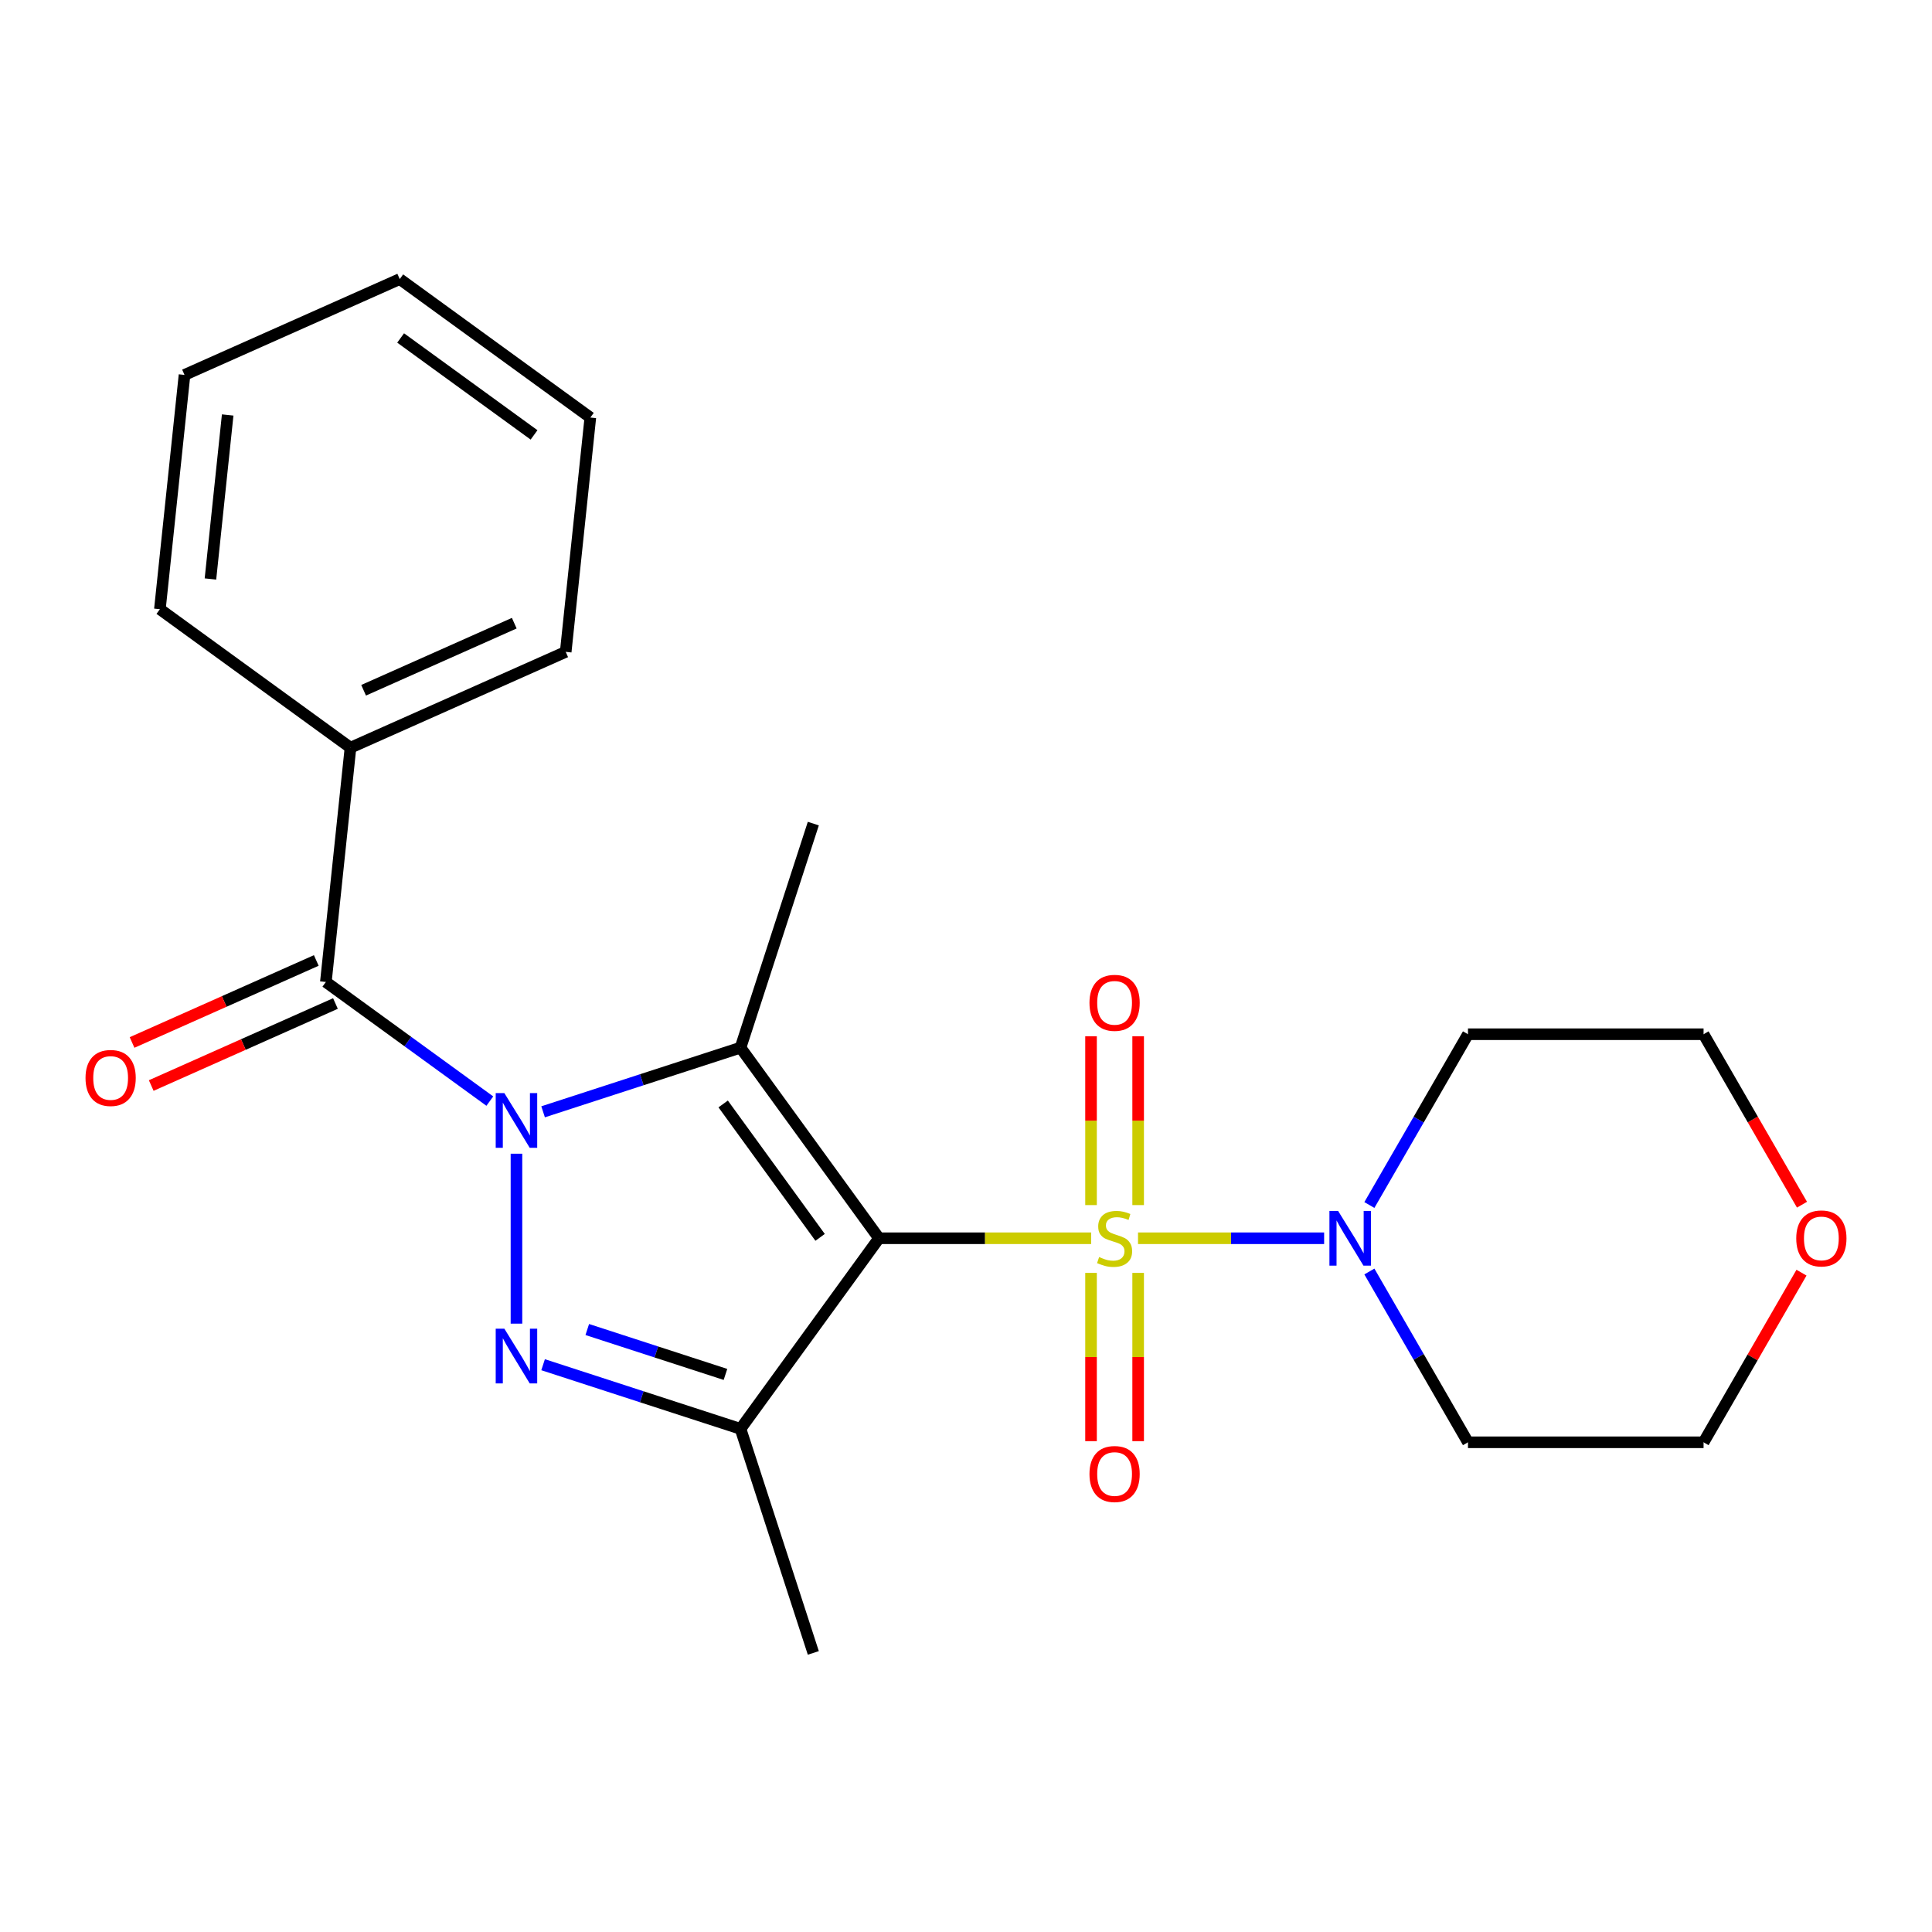 <?xml version='1.0' encoding='iso-8859-1'?>
<svg version='1.1' baseProfile='full'
              xmlns='http://www.w3.org/2000/svg'
                      xmlns:rdkit='http://www.rdkit.org/xml'
                      xmlns:xlink='http://www.w3.org/1999/xlink'
                  xml:space='preserve'
width='1000px' height='1000px' viewBox='0 0 1000 1000'>
<!-- END OF HEADER -->
<rect style='opacity:1.0;fill:#FFFFFF;stroke:none' width='1000' height='1000' x='0' y='0'> </rect>
<path class='bond-0' d='M 454.967,640.921 L 509.874,640.921' style='fill:none;fill-rule:evenodd;stroke:#000000;stroke-width:6px;stroke-linecap:butt;stroke-linejoin:miter;stroke-opacity:1' />
<path class='bond-0' d='M 509.874,640.921 L 564.781,640.921' style='fill:none;fill-rule:evenodd;stroke:#CCCC00;stroke-width:6px;stroke-linecap:butt;stroke-linejoin:miter;stroke-opacity:1' />
<path class='bond-2' d='M 454.967,640.921 L 383.291,542.268' style='fill:none;fill-rule:evenodd;stroke:#000000;stroke-width:6px;stroke-linecap:butt;stroke-linejoin:miter;stroke-opacity:1' />
<path class='bond-2' d='M 424.485,640.458 L 374.312,571.401' style='fill:none;fill-rule:evenodd;stroke:#000000;stroke-width:6px;stroke-linecap:butt;stroke-linejoin:miter;stroke-opacity:1' />
<path class='bond-4' d='M 454.967,640.921 L 383.291,739.574' style='fill:none;fill-rule:evenodd;stroke:#000000;stroke-width:6px;stroke-linecap:butt;stroke-linejoin:miter;stroke-opacity:1' />
<path class='bond-6' d='M 589.038,640.921 L 637.202,640.921' style='fill:none;fill-rule:evenodd;stroke:#CCCC00;stroke-width:6px;stroke-linecap:butt;stroke-linejoin:miter;stroke-opacity:1' />
<path class='bond-6' d='M 637.202,640.921 L 685.366,640.921' style='fill:none;fill-rule:evenodd;stroke:#0000FF;stroke-width:6px;stroke-linecap:butt;stroke-linejoin:miter;stroke-opacity:1' />
<path class='bond-7' d='M 564.715,658.849 L 564.715,702.396' style='fill:none;fill-rule:evenodd;stroke:#CCCC00;stroke-width:6px;stroke-linecap:butt;stroke-linejoin:miter;stroke-opacity:1' />
<path class='bond-7' d='M 564.715,702.396 L 564.715,745.943' style='fill:none;fill-rule:evenodd;stroke:#FF0000;stroke-width:6px;stroke-linecap:butt;stroke-linejoin:miter;stroke-opacity:1' />
<path class='bond-7' d='M 589.103,658.849 L 589.103,702.396' style='fill:none;fill-rule:evenodd;stroke:#CCCC00;stroke-width:6px;stroke-linecap:butt;stroke-linejoin:miter;stroke-opacity:1' />
<path class='bond-7' d='M 589.103,702.396 L 589.103,745.943' style='fill:none;fill-rule:evenodd;stroke:#FF0000;stroke-width:6px;stroke-linecap:butt;stroke-linejoin:miter;stroke-opacity:1' />
<path class='bond-8' d='M 589.103,623.752 L 589.103,580.055' style='fill:none;fill-rule:evenodd;stroke:#CCCC00;stroke-width:6px;stroke-linecap:butt;stroke-linejoin:miter;stroke-opacity:1' />
<path class='bond-8' d='M 589.103,580.055 L 589.103,536.358' style='fill:none;fill-rule:evenodd;stroke:#FF0000;stroke-width:6px;stroke-linecap:butt;stroke-linejoin:miter;stroke-opacity:1' />
<path class='bond-8' d='M 564.715,623.752 L 564.715,580.055' style='fill:none;fill-rule:evenodd;stroke:#CCCC00;stroke-width:6px;stroke-linecap:butt;stroke-linejoin:miter;stroke-opacity:1' />
<path class='bond-8' d='M 564.715,580.055 L 564.715,536.358' style='fill:none;fill-rule:evenodd;stroke:#FF0000;stroke-width:6px;stroke-linecap:butt;stroke-linejoin:miter;stroke-opacity:1' />
<path class='bond-1' d='M 281.106,575.47 L 332.199,558.869' style='fill:none;fill-rule:evenodd;stroke:#0000FF;stroke-width:6px;stroke-linecap:butt;stroke-linejoin:miter;stroke-opacity:1' />
<path class='bond-1' d='M 332.199,558.869 L 383.291,542.268' style='fill:none;fill-rule:evenodd;stroke:#000000;stroke-width:6px;stroke-linecap:butt;stroke-linejoin:miter;stroke-opacity:1' />
<path class='bond-5' d='M 253.529,569.932 L 211.097,539.103' style='fill:none;fill-rule:evenodd;stroke:#0000FF;stroke-width:6px;stroke-linecap:butt;stroke-linejoin:miter;stroke-opacity:1' />
<path class='bond-5' d='M 211.097,539.103 L 168.665,508.274' style='fill:none;fill-rule:evenodd;stroke:#000000;stroke-width:6px;stroke-linecap:butt;stroke-linejoin:miter;stroke-opacity:1' />
<path class='bond-23' d='M 267.318,597.158 L 267.318,685.114' style='fill:none;fill-rule:evenodd;stroke:#0000FF;stroke-width:6px;stroke-linecap:butt;stroke-linejoin:miter;stroke-opacity:1' />
<path class='bond-14' d='M 383.291,542.268 L 420.974,426.294' style='fill:none;fill-rule:evenodd;stroke:#000000;stroke-width:6px;stroke-linecap:butt;stroke-linejoin:miter;stroke-opacity:1' />
<path class='bond-3' d='M 281.106,706.372 L 332.199,722.973' style='fill:none;fill-rule:evenodd;stroke:#0000FF;stroke-width:6px;stroke-linecap:butt;stroke-linejoin:miter;stroke-opacity:1' />
<path class='bond-3' d='M 332.199,722.973 L 383.291,739.574' style='fill:none;fill-rule:evenodd;stroke:#000000;stroke-width:6px;stroke-linecap:butt;stroke-linejoin:miter;stroke-opacity:1' />
<path class='bond-3' d='M 303.97,688.158 L 339.735,699.778' style='fill:none;fill-rule:evenodd;stroke:#0000FF;stroke-width:6px;stroke-linecap:butt;stroke-linejoin:miter;stroke-opacity:1' />
<path class='bond-3' d='M 339.735,699.778 L 375.5,711.399' style='fill:none;fill-rule:evenodd;stroke:#000000;stroke-width:6px;stroke-linecap:butt;stroke-linejoin:miter;stroke-opacity:1' />
<path class='bond-15' d='M 383.291,739.574 L 420.974,855.548' style='fill:none;fill-rule:evenodd;stroke:#000000;stroke-width:6px;stroke-linecap:butt;stroke-linejoin:miter;stroke-opacity:1' />
<path class='bond-9' d='M 163.705,497.134 L 116.029,518.361' style='fill:none;fill-rule:evenodd;stroke:#000000;stroke-width:6px;stroke-linecap:butt;stroke-linejoin:miter;stroke-opacity:1' />
<path class='bond-9' d='M 116.029,518.361 L 68.354,539.587' style='fill:none;fill-rule:evenodd;stroke:#FF0000;stroke-width:6px;stroke-linecap:butt;stroke-linejoin:miter;stroke-opacity:1' />
<path class='bond-9' d='M 173.624,519.414 L 125.949,540.641' style='fill:none;fill-rule:evenodd;stroke:#000000;stroke-width:6px;stroke-linecap:butt;stroke-linejoin:miter;stroke-opacity:1' />
<path class='bond-9' d='M 125.949,540.641 L 78.273,561.867' style='fill:none;fill-rule:evenodd;stroke:#FF0000;stroke-width:6px;stroke-linecap:butt;stroke-linejoin:miter;stroke-opacity:1' />
<path class='bond-10' d='M 168.665,508.274 L 181.411,387' style='fill:none;fill-rule:evenodd;stroke:#000000;stroke-width:6px;stroke-linecap:butt;stroke-linejoin:miter;stroke-opacity:1' />
<path class='bond-12' d='M 708.786,623.712 L 734.304,579.514' style='fill:none;fill-rule:evenodd;stroke:#0000FF;stroke-width:6px;stroke-linecap:butt;stroke-linejoin:miter;stroke-opacity:1' />
<path class='bond-12' d='M 734.304,579.514 L 759.822,535.316' style='fill:none;fill-rule:evenodd;stroke:#000000;stroke-width:6px;stroke-linecap:butt;stroke-linejoin:miter;stroke-opacity:1' />
<path class='bond-13' d='M 708.786,658.129 L 734.304,702.328' style='fill:none;fill-rule:evenodd;stroke:#0000FF;stroke-width:6px;stroke-linecap:butt;stroke-linejoin:miter;stroke-opacity:1' />
<path class='bond-13' d='M 734.304,702.328 L 759.822,746.526' style='fill:none;fill-rule:evenodd;stroke:#000000;stroke-width:6px;stroke-linecap:butt;stroke-linejoin:miter;stroke-opacity:1' />
<path class='bond-18' d='M 181.411,387 L 292.81,337.402' style='fill:none;fill-rule:evenodd;stroke:#000000;stroke-width:6px;stroke-linecap:butt;stroke-linejoin:miter;stroke-opacity:1' />
<path class='bond-18' d='M 188.201,357.281 L 266.181,322.562' style='fill:none;fill-rule:evenodd;stroke:#000000;stroke-width:6px;stroke-linecap:butt;stroke-linejoin:miter;stroke-opacity:1' />
<path class='bond-19' d='M 181.411,387 L 82.758,315.324' style='fill:none;fill-rule:evenodd;stroke:#000000;stroke-width:6px;stroke-linecap:butt;stroke-linejoin:miter;stroke-opacity:1' />
<path class='bond-11' d='M 932.453,658.729 L 907.109,702.628' style='fill:none;fill-rule:evenodd;stroke:#FF0000;stroke-width:6px;stroke-linecap:butt;stroke-linejoin:miter;stroke-opacity:1' />
<path class='bond-11' d='M 907.109,702.628 L 881.764,746.526' style='fill:none;fill-rule:evenodd;stroke:#000000;stroke-width:6px;stroke-linecap:butt;stroke-linejoin:miter;stroke-opacity:1' />
<path class='bond-24' d='M 932.707,623.552 L 907.236,579.434' style='fill:none;fill-rule:evenodd;stroke:#FF0000;stroke-width:6px;stroke-linecap:butt;stroke-linejoin:miter;stroke-opacity:1' />
<path class='bond-24' d='M 907.236,579.434 L 881.764,535.316' style='fill:none;fill-rule:evenodd;stroke:#000000;stroke-width:6px;stroke-linecap:butt;stroke-linejoin:miter;stroke-opacity:1' />
<path class='bond-17' d='M 759.822,535.316 L 881.764,535.316' style='fill:none;fill-rule:evenodd;stroke:#000000;stroke-width:6px;stroke-linecap:butt;stroke-linejoin:miter;stroke-opacity:1' />
<path class='bond-16' d='M 759.822,746.526 L 881.764,746.526' style='fill:none;fill-rule:evenodd;stroke:#000000;stroke-width:6px;stroke-linecap:butt;stroke-linejoin:miter;stroke-opacity:1' />
<path class='bond-21' d='M 292.81,337.402 L 305.557,216.128' style='fill:none;fill-rule:evenodd;stroke:#000000;stroke-width:6px;stroke-linecap:butt;stroke-linejoin:miter;stroke-opacity:1' />
<path class='bond-20' d='M 82.758,315.324 L 95.504,194.051' style='fill:none;fill-rule:evenodd;stroke:#000000;stroke-width:6px;stroke-linecap:butt;stroke-linejoin:miter;stroke-opacity:1' />
<path class='bond-20' d='M 108.925,299.683 L 117.847,214.791' style='fill:none;fill-rule:evenodd;stroke:#000000;stroke-width:6px;stroke-linecap:butt;stroke-linejoin:miter;stroke-opacity:1' />
<path class='bond-22' d='M 95.504,194.051 L 206.904,144.452' style='fill:none;fill-rule:evenodd;stroke:#000000;stroke-width:6px;stroke-linecap:butt;stroke-linejoin:miter;stroke-opacity:1' />
<path class='bond-25' d='M 305.557,216.128 L 206.904,144.452' style='fill:none;fill-rule:evenodd;stroke:#000000;stroke-width:6px;stroke-linecap:butt;stroke-linejoin:miter;stroke-opacity:1' />
<path class='bond-25' d='M 276.424,225.107 L 207.367,174.934' style='fill:none;fill-rule:evenodd;stroke:#000000;stroke-width:6px;stroke-linecap:butt;stroke-linejoin:miter;stroke-opacity:1' />
<path  class='atom-1' d='M 568.909 650.641
Q 569.229 650.761, 570.549 651.321
Q 571.869 651.881, 573.309 652.241
Q 574.789 652.561, 576.229 652.561
Q 578.909 652.561, 580.469 651.281
Q 582.029 649.961, 582.029 647.681
Q 582.029 646.121, 581.229 645.161
Q 580.469 644.201, 579.269 643.681
Q 578.069 643.161, 576.069 642.561
Q 573.549 641.801, 572.029 641.081
Q 570.549 640.361, 569.469 638.841
Q 568.429 637.321, 568.429 634.761
Q 568.429 631.201, 570.829 629.001
Q 573.269 626.801, 578.069 626.801
Q 581.349 626.801, 585.069 628.361
L 584.149 631.441
Q 580.749 630.041, 578.189 630.041
Q 575.429 630.041, 573.909 631.201
Q 572.389 632.321, 572.429 634.281
Q 572.429 635.801, 573.189 636.721
Q 573.989 637.641, 575.109 638.161
Q 576.269 638.681, 578.189 639.281
Q 580.749 640.081, 582.269 640.881
Q 583.789 641.681, 584.869 643.321
Q 585.989 644.921, 585.989 647.681
Q 585.989 651.601, 583.349 653.721
Q 580.749 655.801, 576.389 655.801
Q 573.869 655.801, 571.949 655.241
Q 570.069 654.721, 567.829 653.801
L 568.909 650.641
' fill='#CCCC00'/>
<path  class='atom-2' d='M 261.058 565.79
L 270.338 580.79
Q 271.258 582.27, 272.738 584.95
Q 274.218 587.63, 274.298 587.79
L 274.298 565.79
L 278.058 565.79
L 278.058 594.11
L 274.178 594.11
L 264.218 577.71
Q 263.058 575.79, 261.818 573.59
Q 260.618 571.39, 260.258 570.71
L 260.258 594.11
L 256.578 594.11
L 256.578 565.79
L 261.058 565.79
' fill='#0000FF'/>
<path  class='atom-4' d='M 261.058 687.732
L 270.338 702.732
Q 271.258 704.212, 272.738 706.892
Q 274.218 709.572, 274.298 709.732
L 274.298 687.732
L 278.058 687.732
L 278.058 716.052
L 274.178 716.052
L 264.218 699.652
Q 263.058 697.732, 261.818 695.532
Q 260.618 693.332, 260.258 692.652
L 260.258 716.052
L 256.578 716.052
L 256.578 687.732
L 261.058 687.732
' fill='#0000FF'/>
<path  class='atom-7' d='M 692.591 626.761
L 701.871 641.761
Q 702.791 643.241, 704.271 645.921
Q 705.751 648.601, 705.831 648.761
L 705.831 626.761
L 709.591 626.761
L 709.591 655.081
L 705.711 655.081
L 695.751 638.681
Q 694.591 636.761, 693.351 634.561
Q 692.151 632.361, 691.791 631.681
L 691.791 655.081
L 688.111 655.081
L 688.111 626.761
L 692.591 626.761
' fill='#0000FF'/>
<path  class='atom-8' d='M 563.909 762.943
Q 563.909 756.143, 567.269 752.343
Q 570.629 748.543, 576.909 748.543
Q 583.189 748.543, 586.549 752.343
Q 589.909 756.143, 589.909 762.943
Q 589.909 769.823, 586.509 773.743
Q 583.109 777.623, 576.909 777.623
Q 570.669 777.623, 567.269 773.743
Q 563.909 769.863, 563.909 762.943
M 576.909 774.423
Q 581.229 774.423, 583.549 771.543
Q 585.909 768.623, 585.909 762.943
Q 585.909 757.383, 583.549 754.583
Q 581.229 751.743, 576.909 751.743
Q 572.589 751.743, 570.229 754.543
Q 567.909 757.343, 567.909 762.943
Q 567.909 768.663, 570.229 771.543
Q 572.589 774.423, 576.909 774.423
' fill='#FF0000'/>
<path  class='atom-9' d='M 563.909 519.059
Q 563.909 512.259, 567.269 508.459
Q 570.629 504.659, 576.909 504.659
Q 583.189 504.659, 586.549 508.459
Q 589.909 512.259, 589.909 519.059
Q 589.909 525.939, 586.509 529.859
Q 583.109 533.739, 576.909 533.739
Q 570.669 533.739, 567.269 529.859
Q 563.909 525.979, 563.909 519.059
M 576.909 530.539
Q 581.229 530.539, 583.549 527.659
Q 585.909 524.739, 585.909 519.059
Q 585.909 513.499, 583.549 510.699
Q 581.229 507.859, 576.909 507.859
Q 572.589 507.859, 570.229 510.659
Q 567.909 513.459, 567.909 519.059
Q 567.909 524.779, 570.229 527.659
Q 572.589 530.539, 576.909 530.539
' fill='#FF0000'/>
<path  class='atom-10' d='M 44.265 557.952
Q 44.265 551.152, 47.625 547.352
Q 50.985 543.552, 57.265 543.552
Q 63.545 543.552, 66.905 547.352
Q 70.265 551.152, 70.265 557.952
Q 70.265 564.832, 66.865 568.752
Q 63.465 572.632, 57.265 572.632
Q 51.025 572.632, 47.625 568.752
Q 44.265 564.872, 44.265 557.952
M 57.265 569.432
Q 61.585 569.432, 63.905 566.552
Q 66.265 563.632, 66.265 557.952
Q 66.265 552.392, 63.905 549.592
Q 61.585 546.752, 57.265 546.752
Q 52.945 546.752, 50.585 549.552
Q 48.265 552.352, 48.265 557.952
Q 48.265 563.672, 50.585 566.552
Q 52.945 569.432, 57.265 569.432
' fill='#FF0000'/>
<path  class='atom-12' d='M 929.735 641.001
Q 929.735 634.201, 933.095 630.401
Q 936.455 626.601, 942.735 626.601
Q 949.015 626.601, 952.375 630.401
Q 955.735 634.201, 955.735 641.001
Q 955.735 647.881, 952.335 651.801
Q 948.935 655.681, 942.735 655.681
Q 936.495 655.681, 933.095 651.801
Q 929.735 647.921, 929.735 641.001
M 942.735 652.481
Q 947.055 652.481, 949.375 649.601
Q 951.735 646.681, 951.735 641.001
Q 951.735 635.441, 949.375 632.641
Q 947.055 629.801, 942.735 629.801
Q 938.415 629.801, 936.055 632.601
Q 933.735 635.401, 933.735 641.001
Q 933.735 646.721, 936.055 649.601
Q 938.415 652.481, 942.735 652.481
' fill='#FF0000'/>
</svg>

